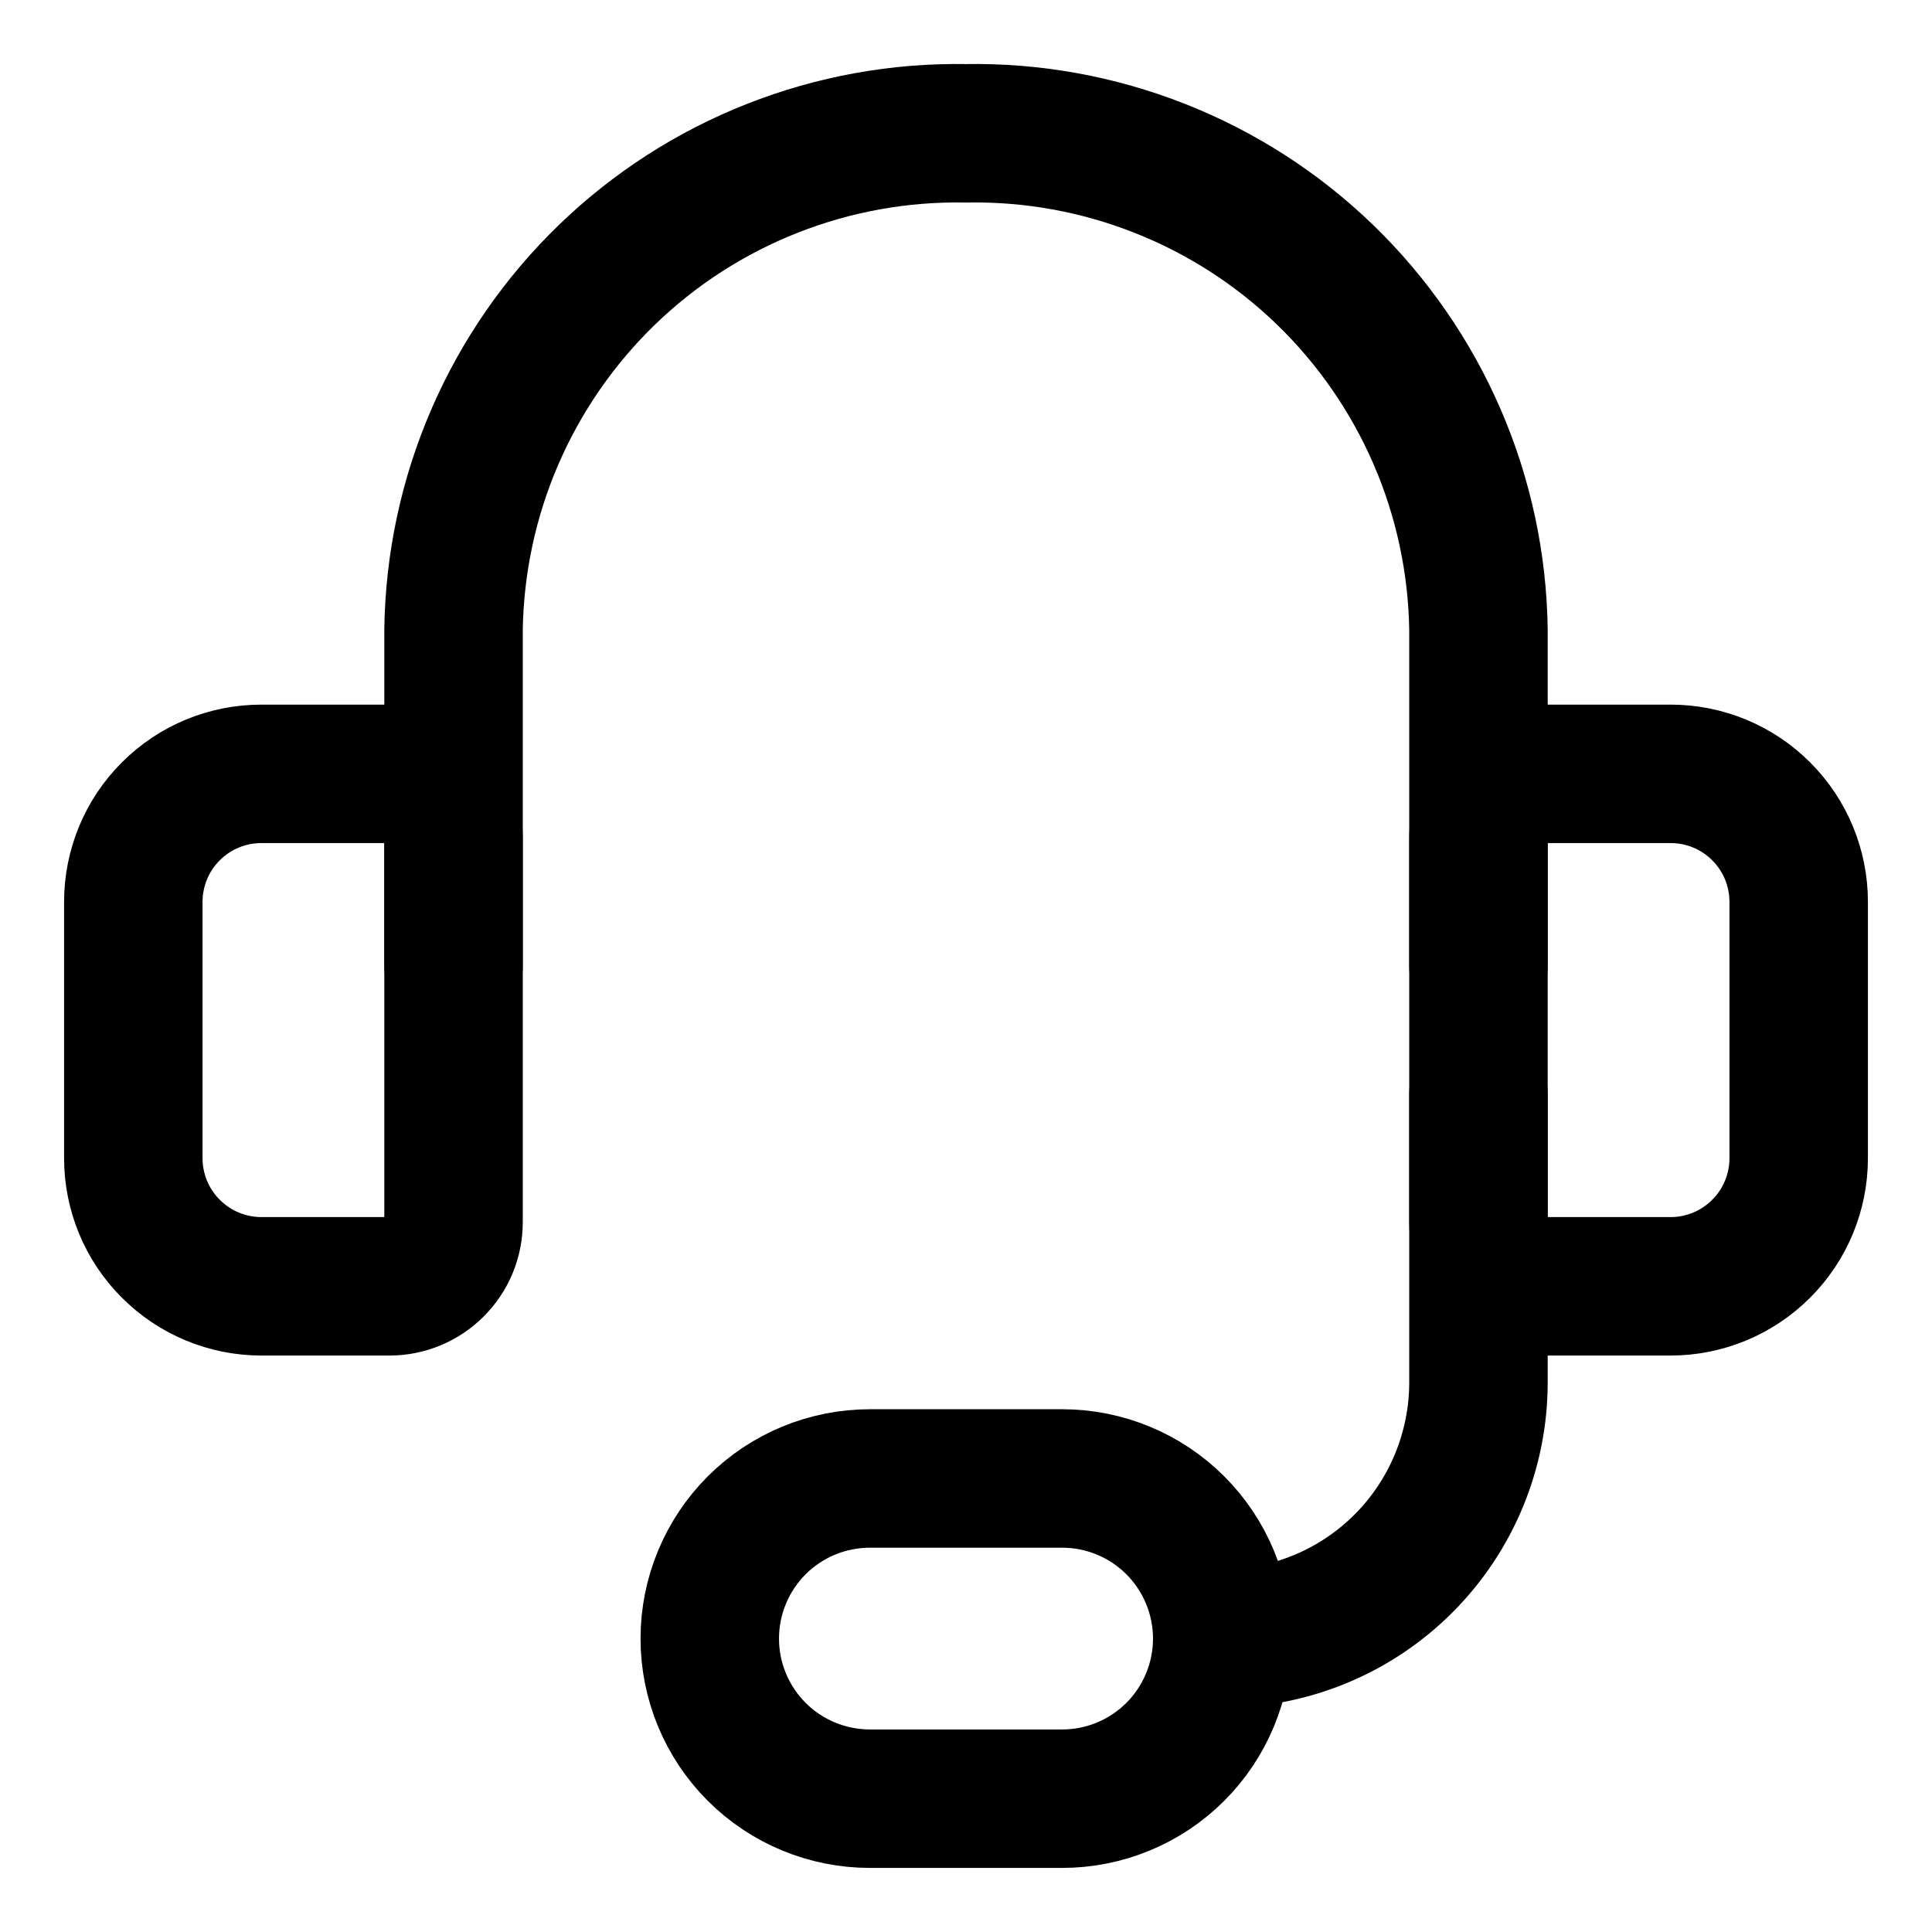 <svg xmlns="http://www.w3.org/2000/svg" width="24" height="24" viewBox="0 0 24 24" fill="none"><g id="Customer-Support-1--Streamline-Core" clip-path="url(#clip0_350_440)"><g id="Customer-Support-1--Streamline-Core_2"><path id="Vector" d="M5.634 12V7.815C5.647 6.992 5.821 6.18 6.148 5.425C6.475 4.67 6.948 3.986 7.539 3.414C8.13 2.842 8.829 2.392 9.594 2.091C10.36 1.789 11.177 1.641 12 1.656C12.823 1.641 13.64 1.789 14.406 2.091C15.171 2.392 15.87 2.842 16.461 3.414C17.052 3.986 17.525 4.67 17.852 5.425C18.179 6.18 18.353 6.992 18.366 7.815V12" stroke="black" stroke-width="1.72" stroke-linecap="round" stroke-linejoin="round"></path><path id="Vector_2" d="M3.247 9.613H4.839C5.05 9.613 5.252 9.697 5.401 9.846C5.551 9.995 5.634 10.197 5.634 10.409V15.183C5.634 15.394 5.551 15.596 5.401 15.745C5.252 15.895 5.05 15.979 4.839 15.979H3.247C2.825 15.979 2.42 15.811 2.122 15.512C1.823 15.214 1.656 14.809 1.656 14.387V11.204C1.656 10.782 1.823 10.377 2.122 10.079C2.42 9.78 2.825 9.613 3.247 9.613Z" stroke="black" stroke-width="1.72" stroke-linecap="round" stroke-linejoin="round"></path><path id="Vector_3" d="M20.753 15.979H19.161C18.95 15.979 18.748 15.895 18.599 15.745C18.45 15.596 18.366 15.394 18.366 15.183V10.409C18.366 10.197 18.45 9.995 18.599 9.846C18.748 9.697 18.95 9.613 19.161 9.613H20.753C21.175 9.613 21.58 9.78 21.878 10.079C22.177 10.377 22.344 10.782 22.344 11.204V14.387C22.344 14.809 22.177 15.214 21.878 15.512C21.58 15.811 21.175 15.979 20.753 15.979Z" stroke="black" stroke-width="1.72" stroke-linecap="round" stroke-linejoin="round"></path><path id="Vector_4" d="M15.183 20.355C16.027 20.355 16.837 20.02 17.434 19.423C18.031 18.826 18.366 18.016 18.366 17.172V13.591" stroke="black" stroke-width="1.72" stroke-linecap="round" stroke-linejoin="round"></path><path id="Vector_5" d="M15.183 20.355C15.183 20.883 14.973 21.389 14.6 21.762C14.227 22.135 13.721 22.344 13.194 22.344H10.807C10.279 22.344 9.773 22.135 9.4 21.762C9.027 21.389 8.817 20.883 8.817 20.355C8.817 19.828 9.027 19.321 9.4 18.948C9.773 18.575 10.279 18.366 10.807 18.366H13.194C13.721 18.366 14.227 18.575 14.6 18.948C14.973 19.321 15.183 19.828 15.183 20.355Z" stroke="black" stroke-width="1.72" stroke-linecap="round" stroke-linejoin="round"></path></g></g><defs><clipPath id="clip0_350_440"><rect width="24" height="24" fill="white"></rect></clipPath></defs></svg>